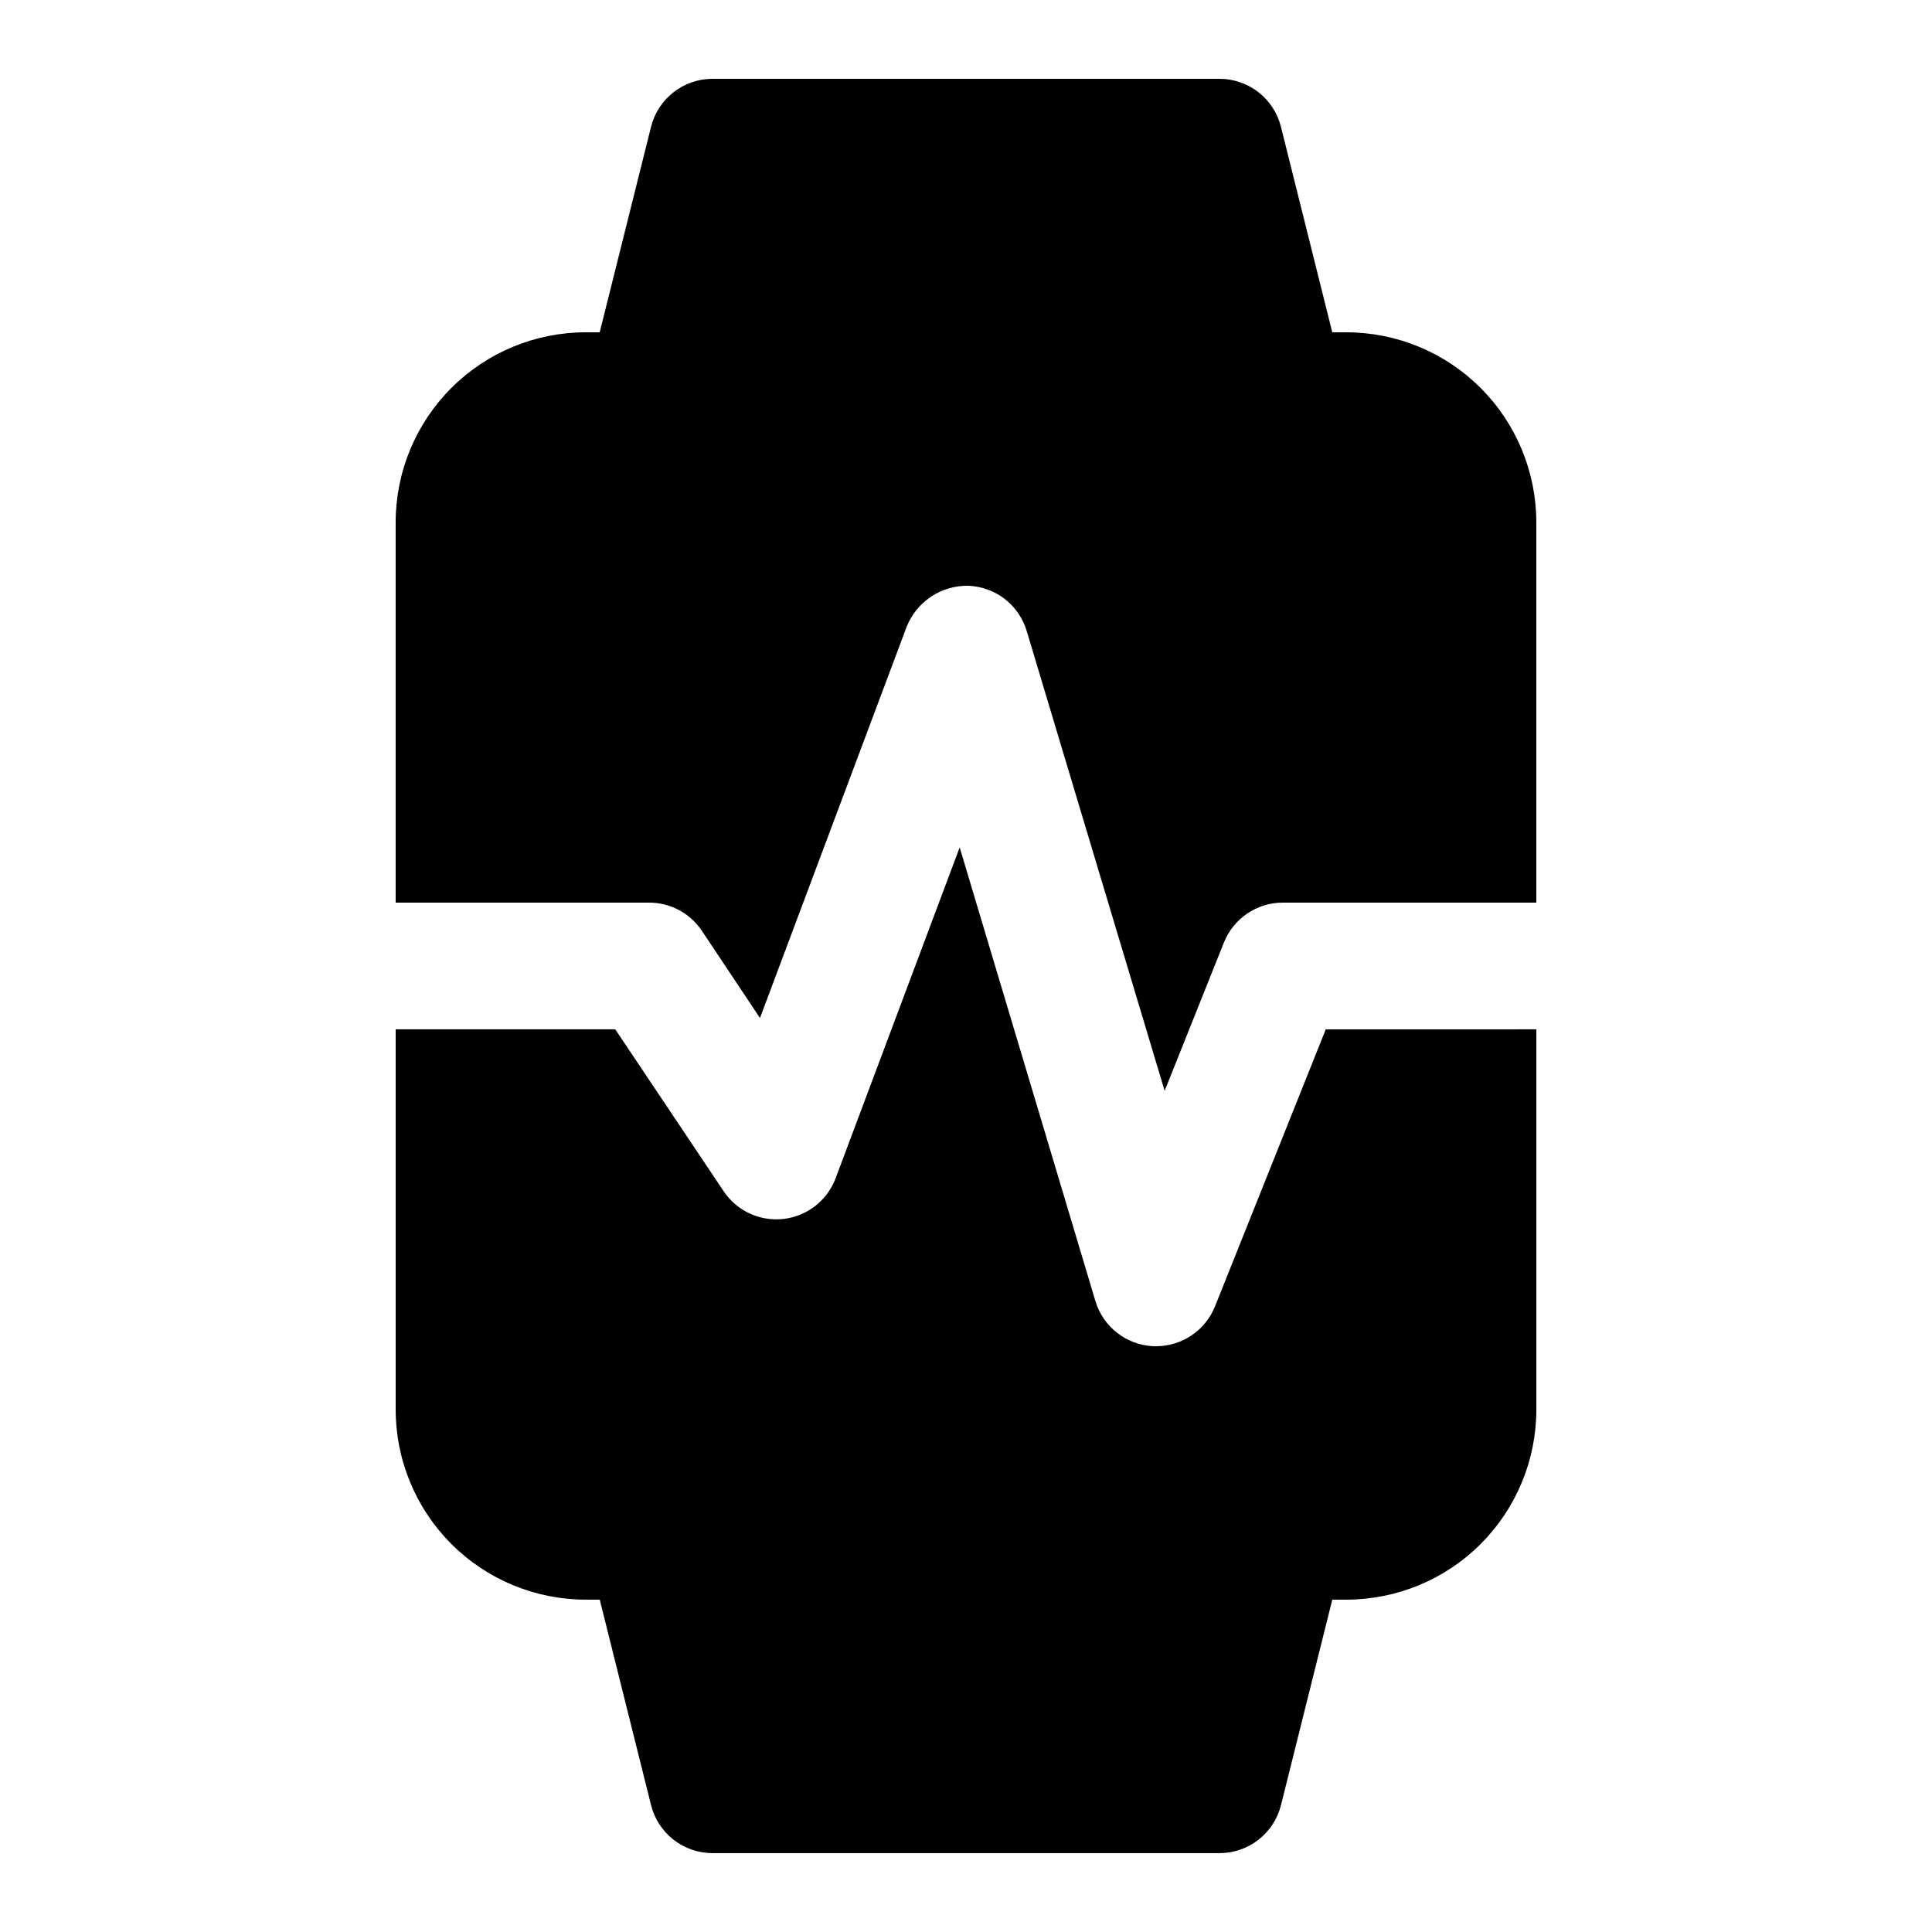 <?xml version="1.0" encoding="UTF-8"?>
<!-- Uploaded to: SVG Repo, www.svgrepo.com, Generator: SVG Repo Mixer Tools -->
<svg fill="#000000" width="800px" height="800px" version="1.1" viewBox="144 144 512 512" xmlns="http://www.w3.org/2000/svg">
 <g>
  <path d="m316.03 383.2c5.613 0 10.855 2.805 13.973 7.477l15.398 23.109 38.859-103.65c1.289-3.258 3.539-6.043 6.449-7.988 2.906-1.949 6.34-2.965 9.84-2.91 3.519 0.113 6.91 1.332 9.699 3.481 2.785 2.148 4.828 5.121 5.836 8.492l36.559 121.87 15.719-39.332h0.004c1.246-3.113 3.402-5.785 6.18-7.664 2.781-1.879 6.062-2.883 9.418-2.883h67.176v-100.76c0-13.359-5.309-26.176-14.754-35.625-9.449-9.445-22.266-14.754-35.625-14.754h-3.695l-13.602-54.461c-0.91-3.633-3.008-6.856-5.961-9.16-2.949-2.305-6.586-3.555-10.332-3.555h-134.35c-3.742 0-7.379 1.25-10.332 3.555-2.953 2.305-5.047 5.527-5.957 9.16l-13.605 54.461h-3.691c-13.363 0-26.18 5.309-35.625 14.754-9.449 9.449-14.758 22.266-14.758 35.625v100.76z"/>
  <path d="m495.34 416.79-29.355 73.422c-1.25 3.113-3.402 5.785-6.184 7.664s-6.062 2.883-9.418 2.883h-0.754c-3.481-0.156-6.828-1.395-9.574-3.535-2.746-2.141-4.762-5.086-5.758-8.422l-35.973-120.23-32.883 87.695c-1.461 3.875-4.305 7.074-7.981 8.984-3.68 1.906-7.93 2.387-11.941 1.348-4.012-1.035-7.496-3.519-9.785-6.973l-28.684-42.84h-58.191v100.76c0 13.359 5.309 26.176 14.758 35.625 9.445 9.449 22.262 14.754 35.625 14.754h3.695l13.602 54.461v0.004c0.91 3.629 3.004 6.852 5.957 9.156 2.953 2.305 6.59 3.555 10.332 3.555h134.35c3.746 0 7.383-1.25 10.332-3.555 2.953-2.305 5.051-5.527 5.961-9.156l13.602-54.465h3.695c13.359 0 26.176-5.305 35.625-14.754 9.445-9.449 14.754-22.266 14.754-35.625v-100.76z"/>
 </g>
</svg>